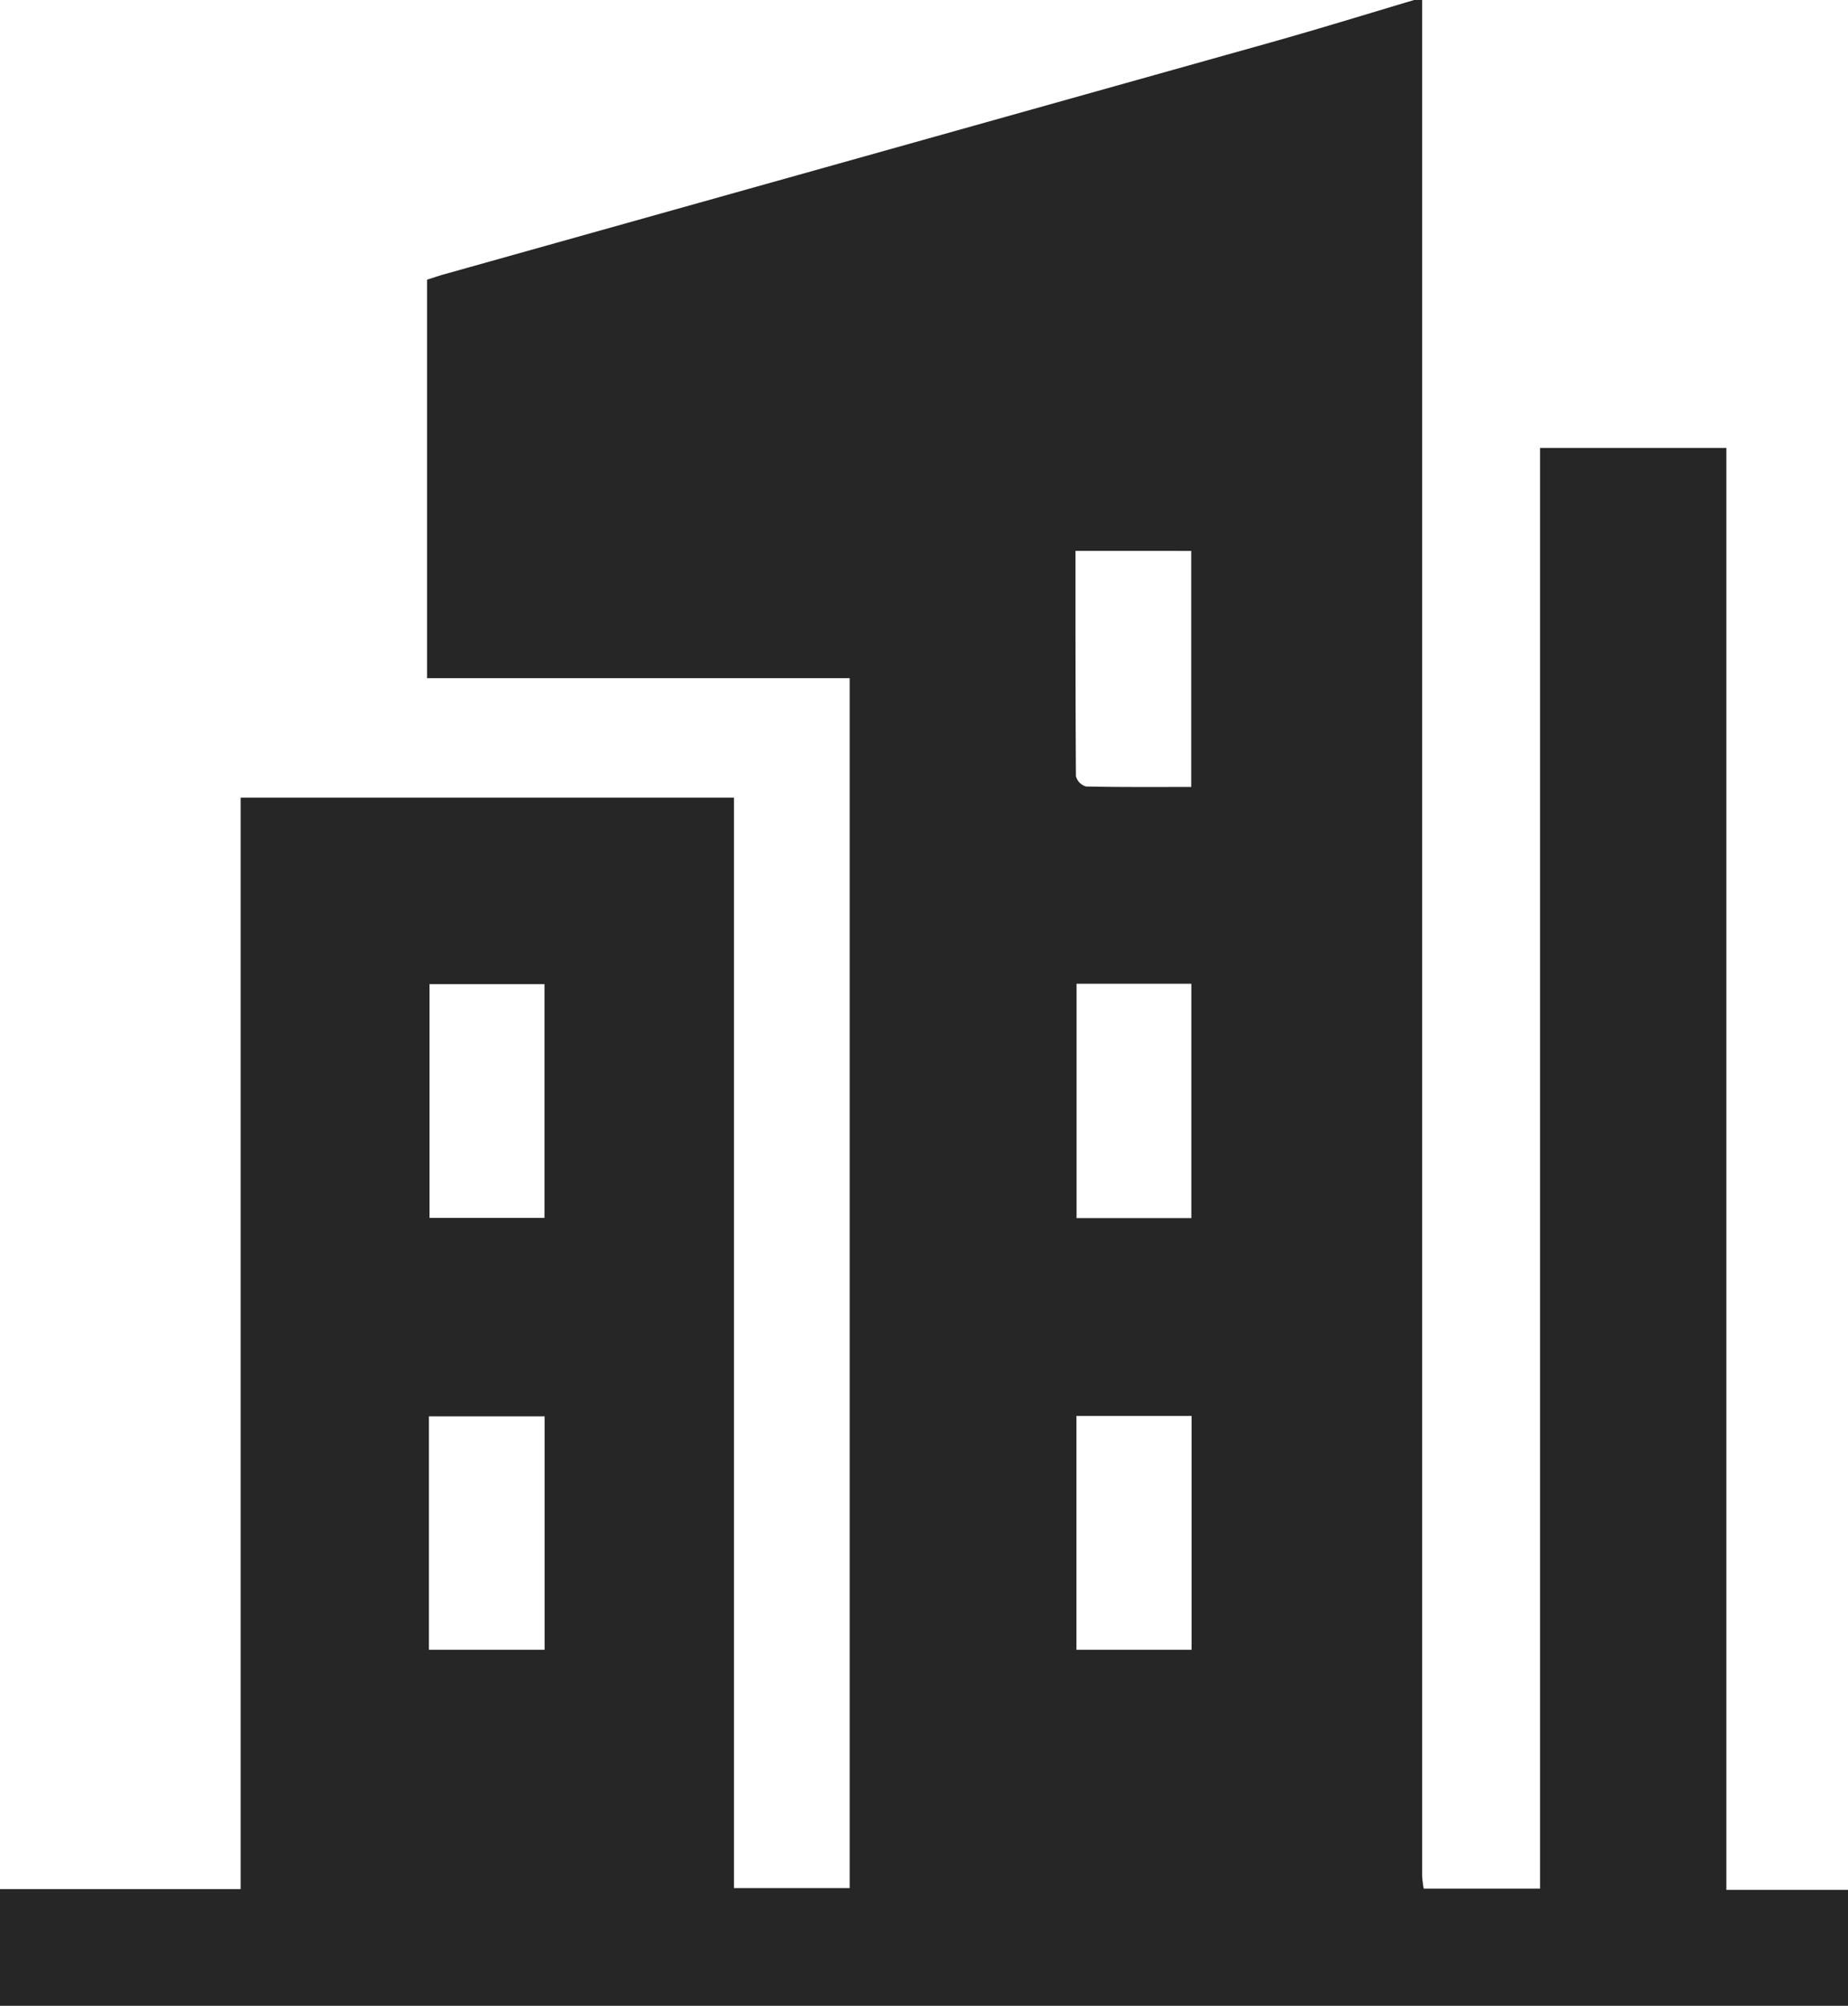 <svg xmlns="http://www.w3.org/2000/svg" width="46.078" height="50" viewBox="0 0 46.078 50">
  <path id="realstate-housing" d="M-353.61-403.489h.2v46.762a2.509,2.509,0,0,0,.039.316h2.9v-35.912h4.646v35.944h3.034v2.889H-388.87v-2.91h6v-27.207h12.3v27.182h2.886v-30.159h-10.538v-9.933c.153-.048.3-.1.456-.143l20.569-5.768C-355.995-402.765-354.8-403.135-353.61-403.489Zm-8.444,13.731c0,1.912,0,3.764.011,5.616a.366.366,0,0,0,.25.258c.872.019,1.744.012,2.625.012v-5.885Zm-13.24,10.8h-2.866v5.828h2.866Zm13.267,5.832h2.862v-5.841h-2.862Zm-16.148,10.76h2.884v-5.818h-2.884Zm19.016,0v-5.828h-2.871v5.828Z" transform="translate(388.87 403.489)" fill="#262626"/>
</svg>
